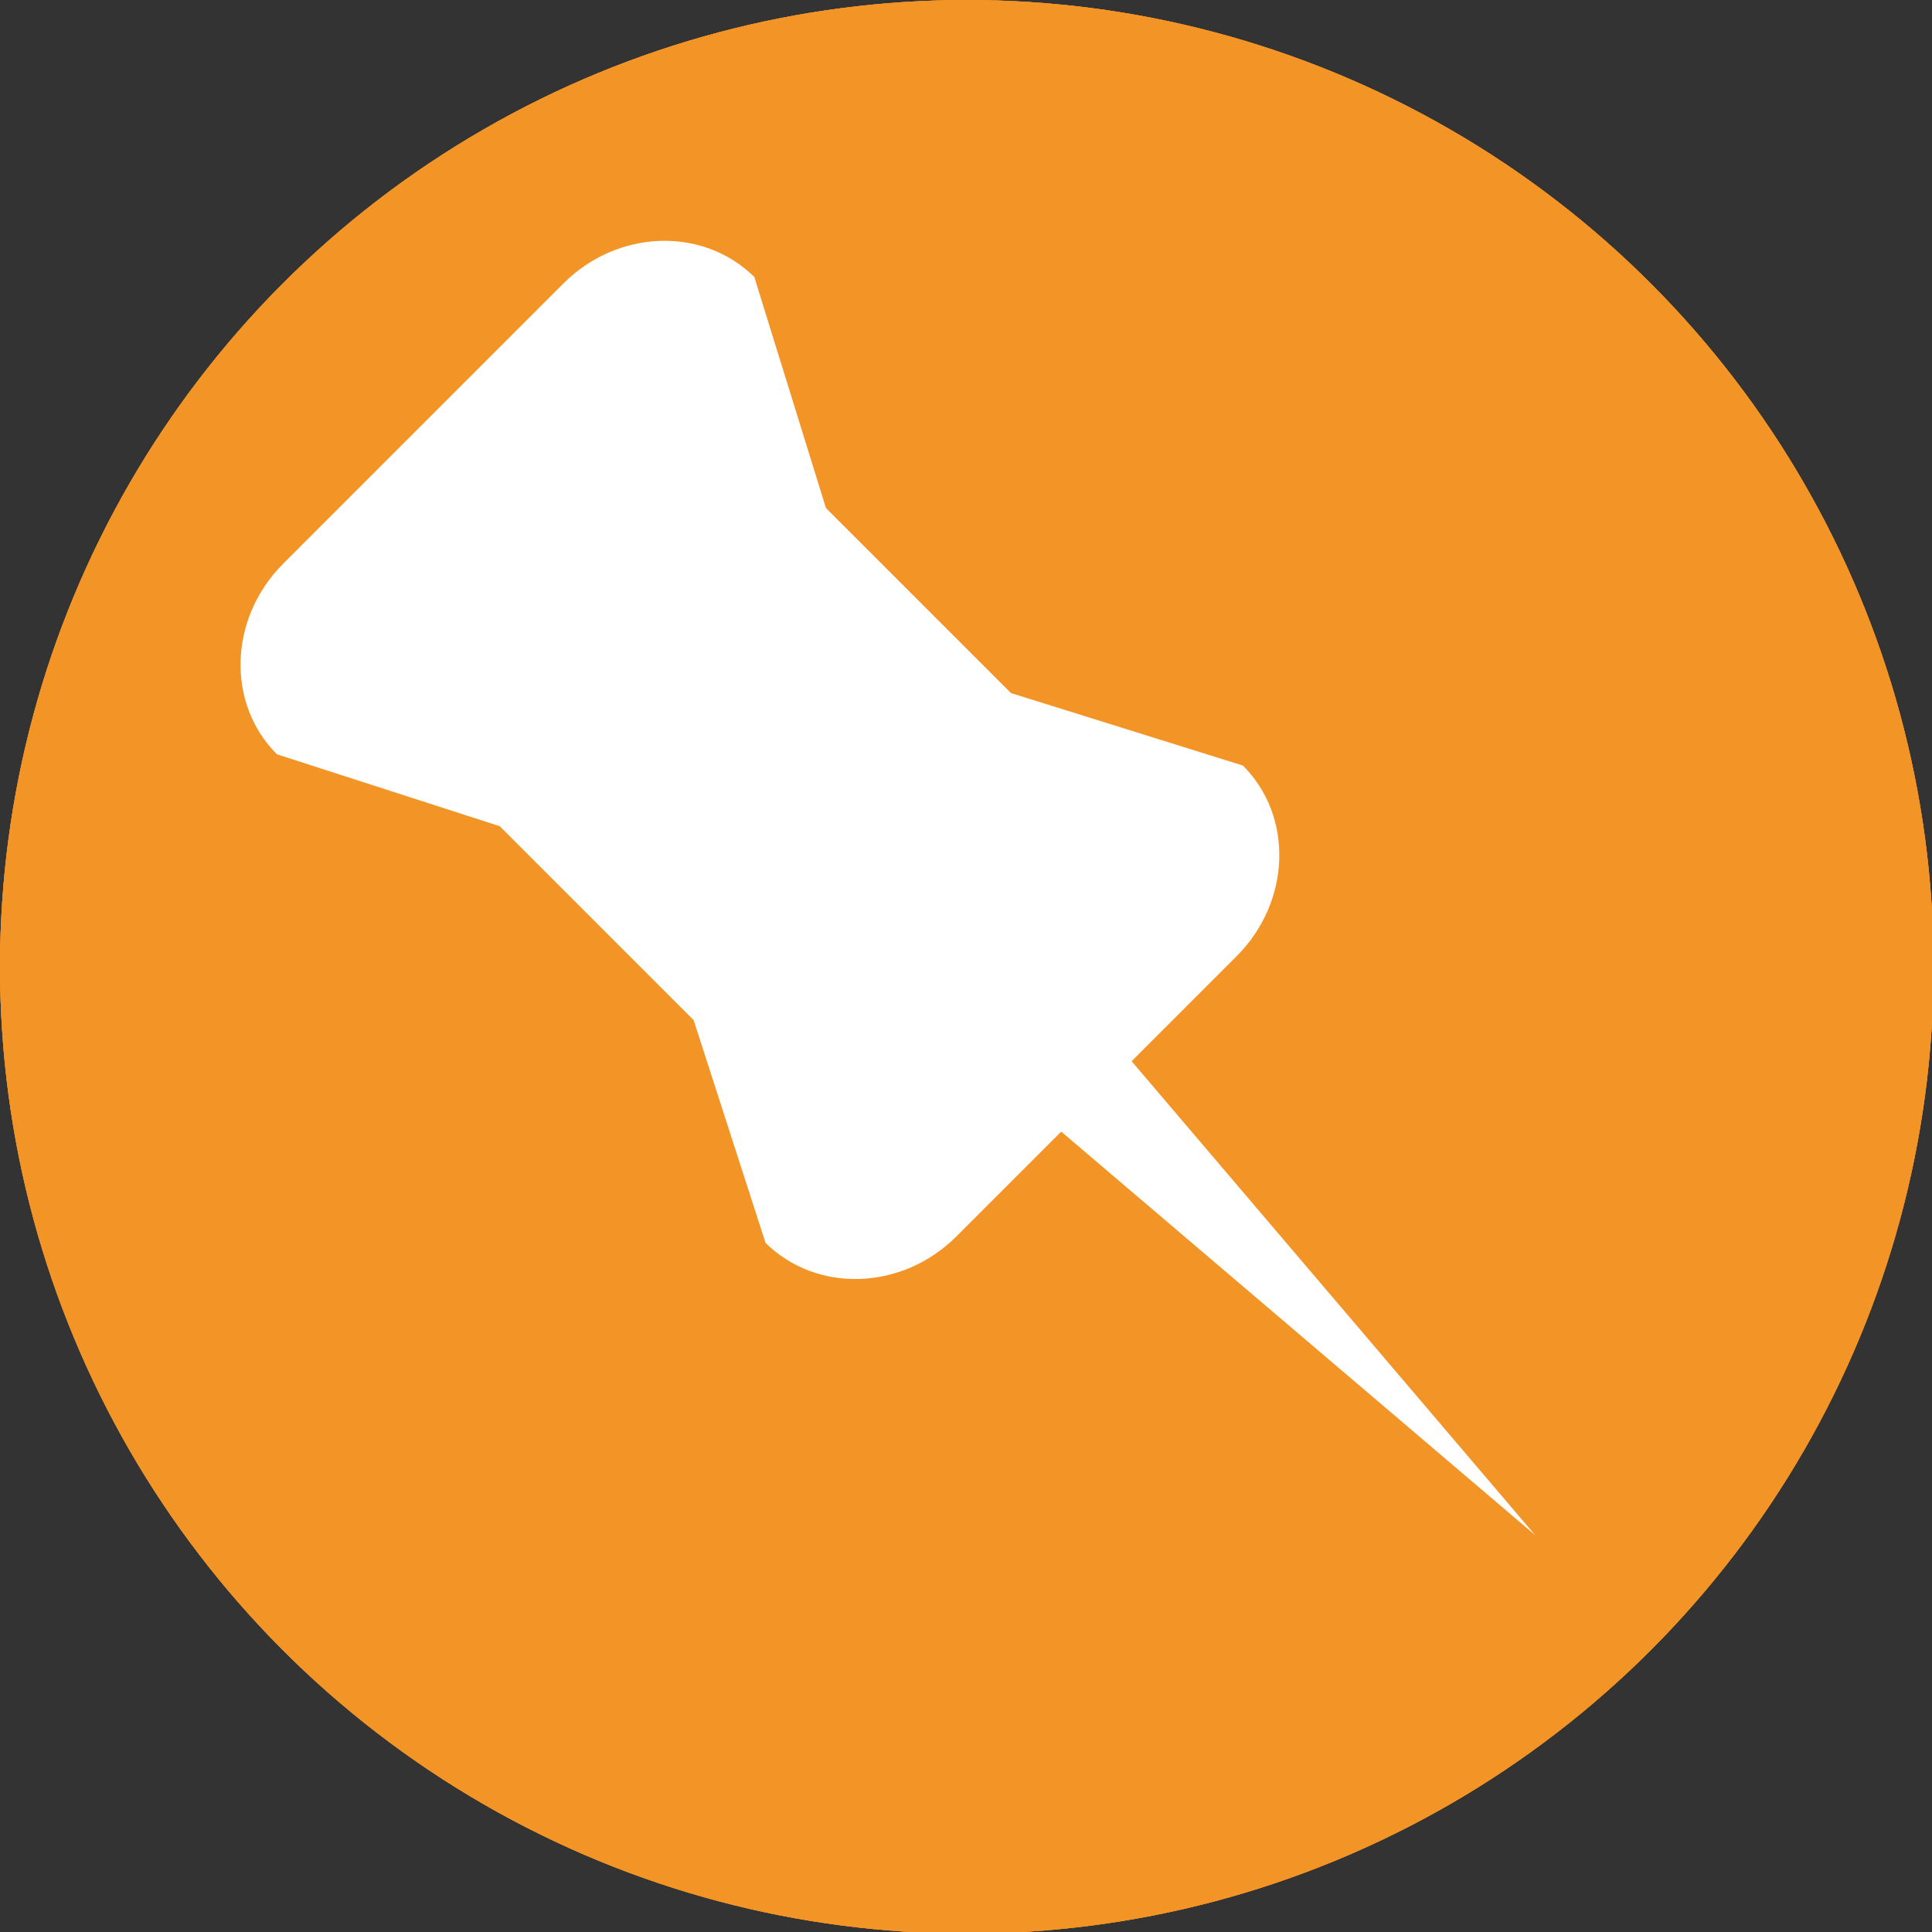 <?xml version="1.0" encoding="UTF-8"?>
<svg xmlns="http://www.w3.org/2000/svg" viewBox="0 0 24 24">
  <rect x="0" y="0" width="24" height="24" fill="#333333" stroke="none"/>
  <defs>
    <style>
      .cls-1 {
        fill: #fff;
      }

      .cls-2 {
        fill: #f39427;
      }
    </style>
  </defs>
  <g id="Warstwa_3" data-name="Warstwa 3">
    <circle class="cls-2" cx="12.01" cy="12.01" r="12.01"/>
    <path class="cls-1" d="m19.65,14.34l-1.44-.66c-.87-.4-1.78.04-2.18.85-.3.59-.68,1.35-1.48,1.03-3.43-1.37-5.21-3.4-6.12-5.31,0,0,0,0,0,0-.39-.85.59-1.22,1.14-1.57.77-.49,1.13-1.43.65-2.26l-.94-1.63c-.45-.78-1.45-1.05-2.23-.6-.56.32-1.19.59-1.66,1.05-.55.55-.72,1.31-.7,2.07.07,2.57.84,4.94,2.43,6.98.47.59.99,1.15,1.55,1.64,2.18,1.91,5.02,3.12,7.88,3.53.69.1,1.51-.12,2.12-.48,1.17-.68,1.35-1.53,1.79-2.47.38-.82.02-1.79-.8-2.17Z"/>
  </g>
  <g id="Warstwa_9" data-name="Warstwa 9">
    <circle class="cls-2" cx="12.01" cy="12.01" r="12.01"/>
    <g>
      <path class="cls-1" d="m11.65,12.51l-6.36-4.24c-.22-.15-.52.01-.52.28v7.53c0,.8.64,1.44,1.44,1.44h11.51c.8,0,1.44-.64,1.44-1.44v-7.53c0-.27-.3-.42-.52-.28l-6.36,4.24c-.19.13-.44.13-.63,0Z"/>
      <path class="cls-1" d="m18.06,6.8H5.88c-.33,0-.46.43-.18.61l5.96,3.98c.19.13.44.13.63,0l5.96-3.98c.27-.18.14-.61-.18-.61Z"/>
    </g>
  </g>
  <g id="Warstwa_11" data-name="Warstwa 11">
    <circle class="cls-2" cx="12.01" cy="12.01" r="12.01"/>
    <path class="cls-1" d="m15.36,11.88l-3.48,3.48c-.67.67-1.73.71-2.37.08l-.92-2.85c-.51-.99-1.31-1.79-2.3-2.3l-2.85-.92c-.63-.63-.6-1.69.08-2.37l3.48-3.48c.67-.67,1.73-.71,2.37-.08l.89,2.87c.51.99,1.31,1.8,2.3,2.3l2.88.9c.63.63.6,1.69-.08,2.37Z"/>
    <polygon class="cls-1" points="19.07 19.07 13.74 12.81 12.81 13.74 19.07 19.07"/>
    <rect class="cls-1" x="6.24" y="4.71" width="5.66" height="8.84" transform="translate(-3.8 9.08) rotate(-45)"/>
  </g>
</svg>
